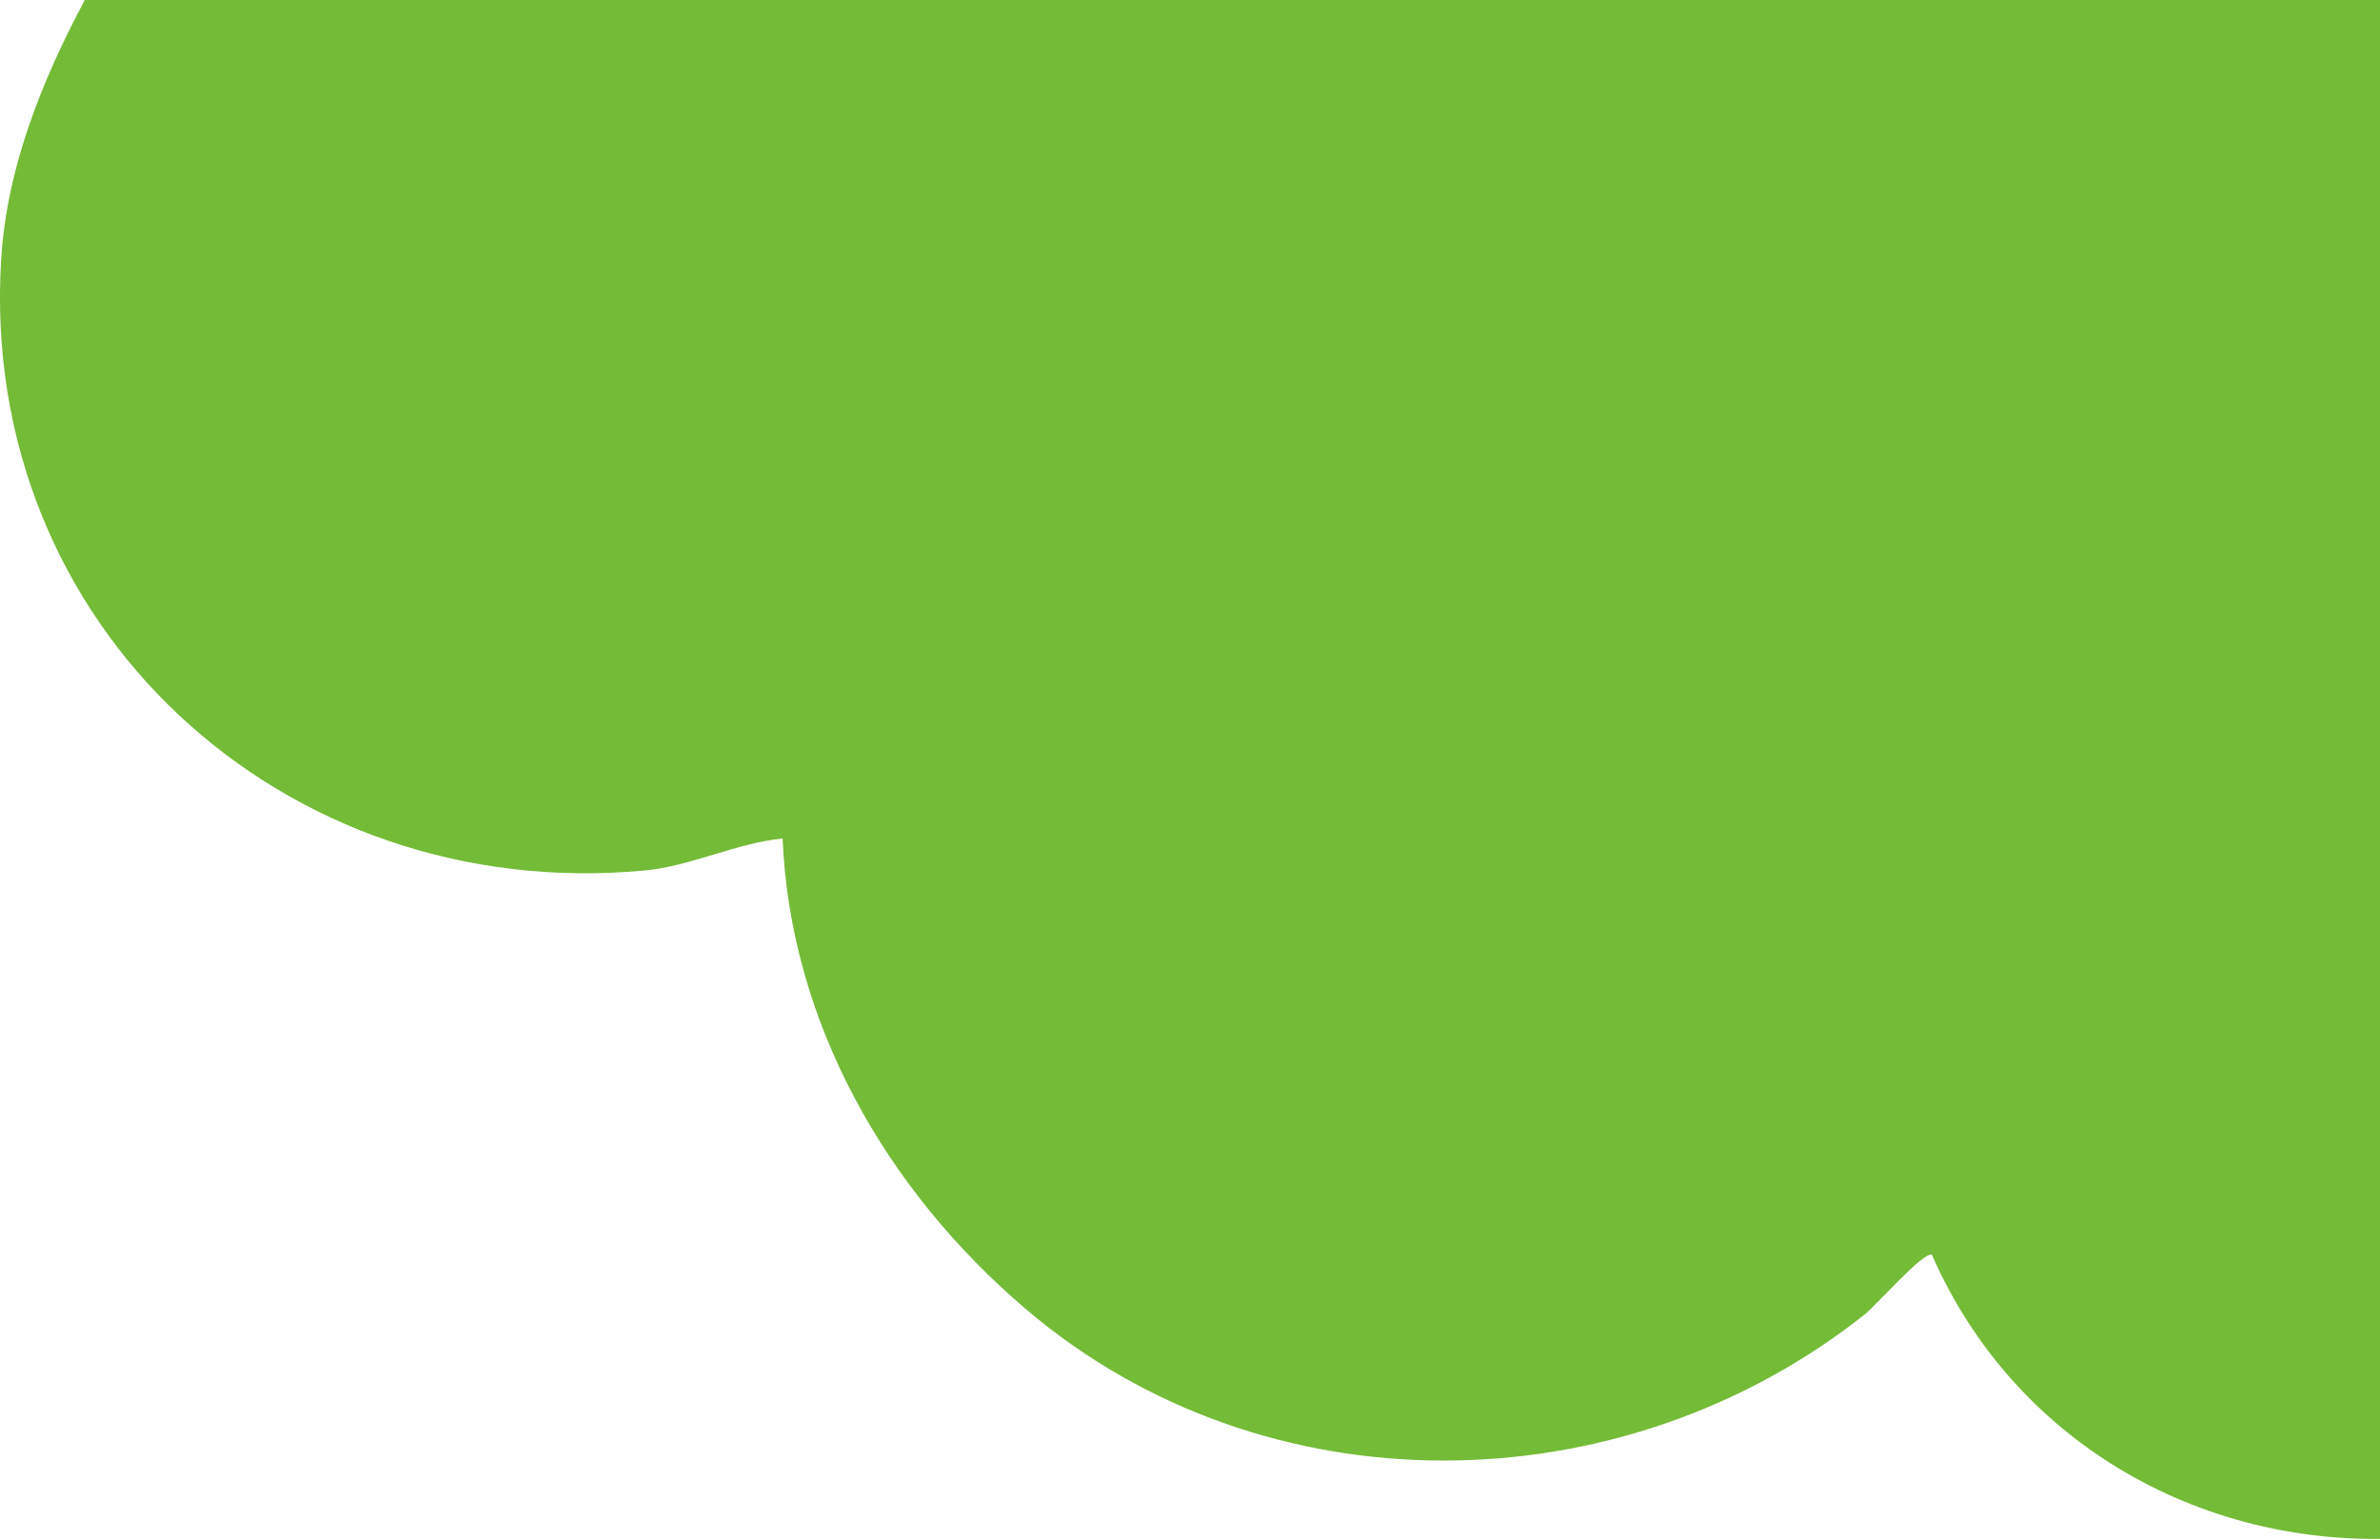 <svg width="323" height="209" viewBox="0 0 323 209" fill="none" xmlns="http://www.w3.org/2000/svg">
<path d="M11.5 0H329.53V208.54C300.87 211.44 273.75 196.78 262.18 170.31C260.89 169.99 254.69 177.15 252.99 178.49C219.89 204.68 171.62 205.29 139.22 177.7C120.38 161.66 107.26 138.92 106.21 113.82C100.01 114.42 93.73 117.58 87.52 118.16C38.4 122.78 -2.94 84.91 0.16 35.16C0.94 22.67 5.71 10.92 11.5 0Z" fill="#74BB37"/>
</svg>
